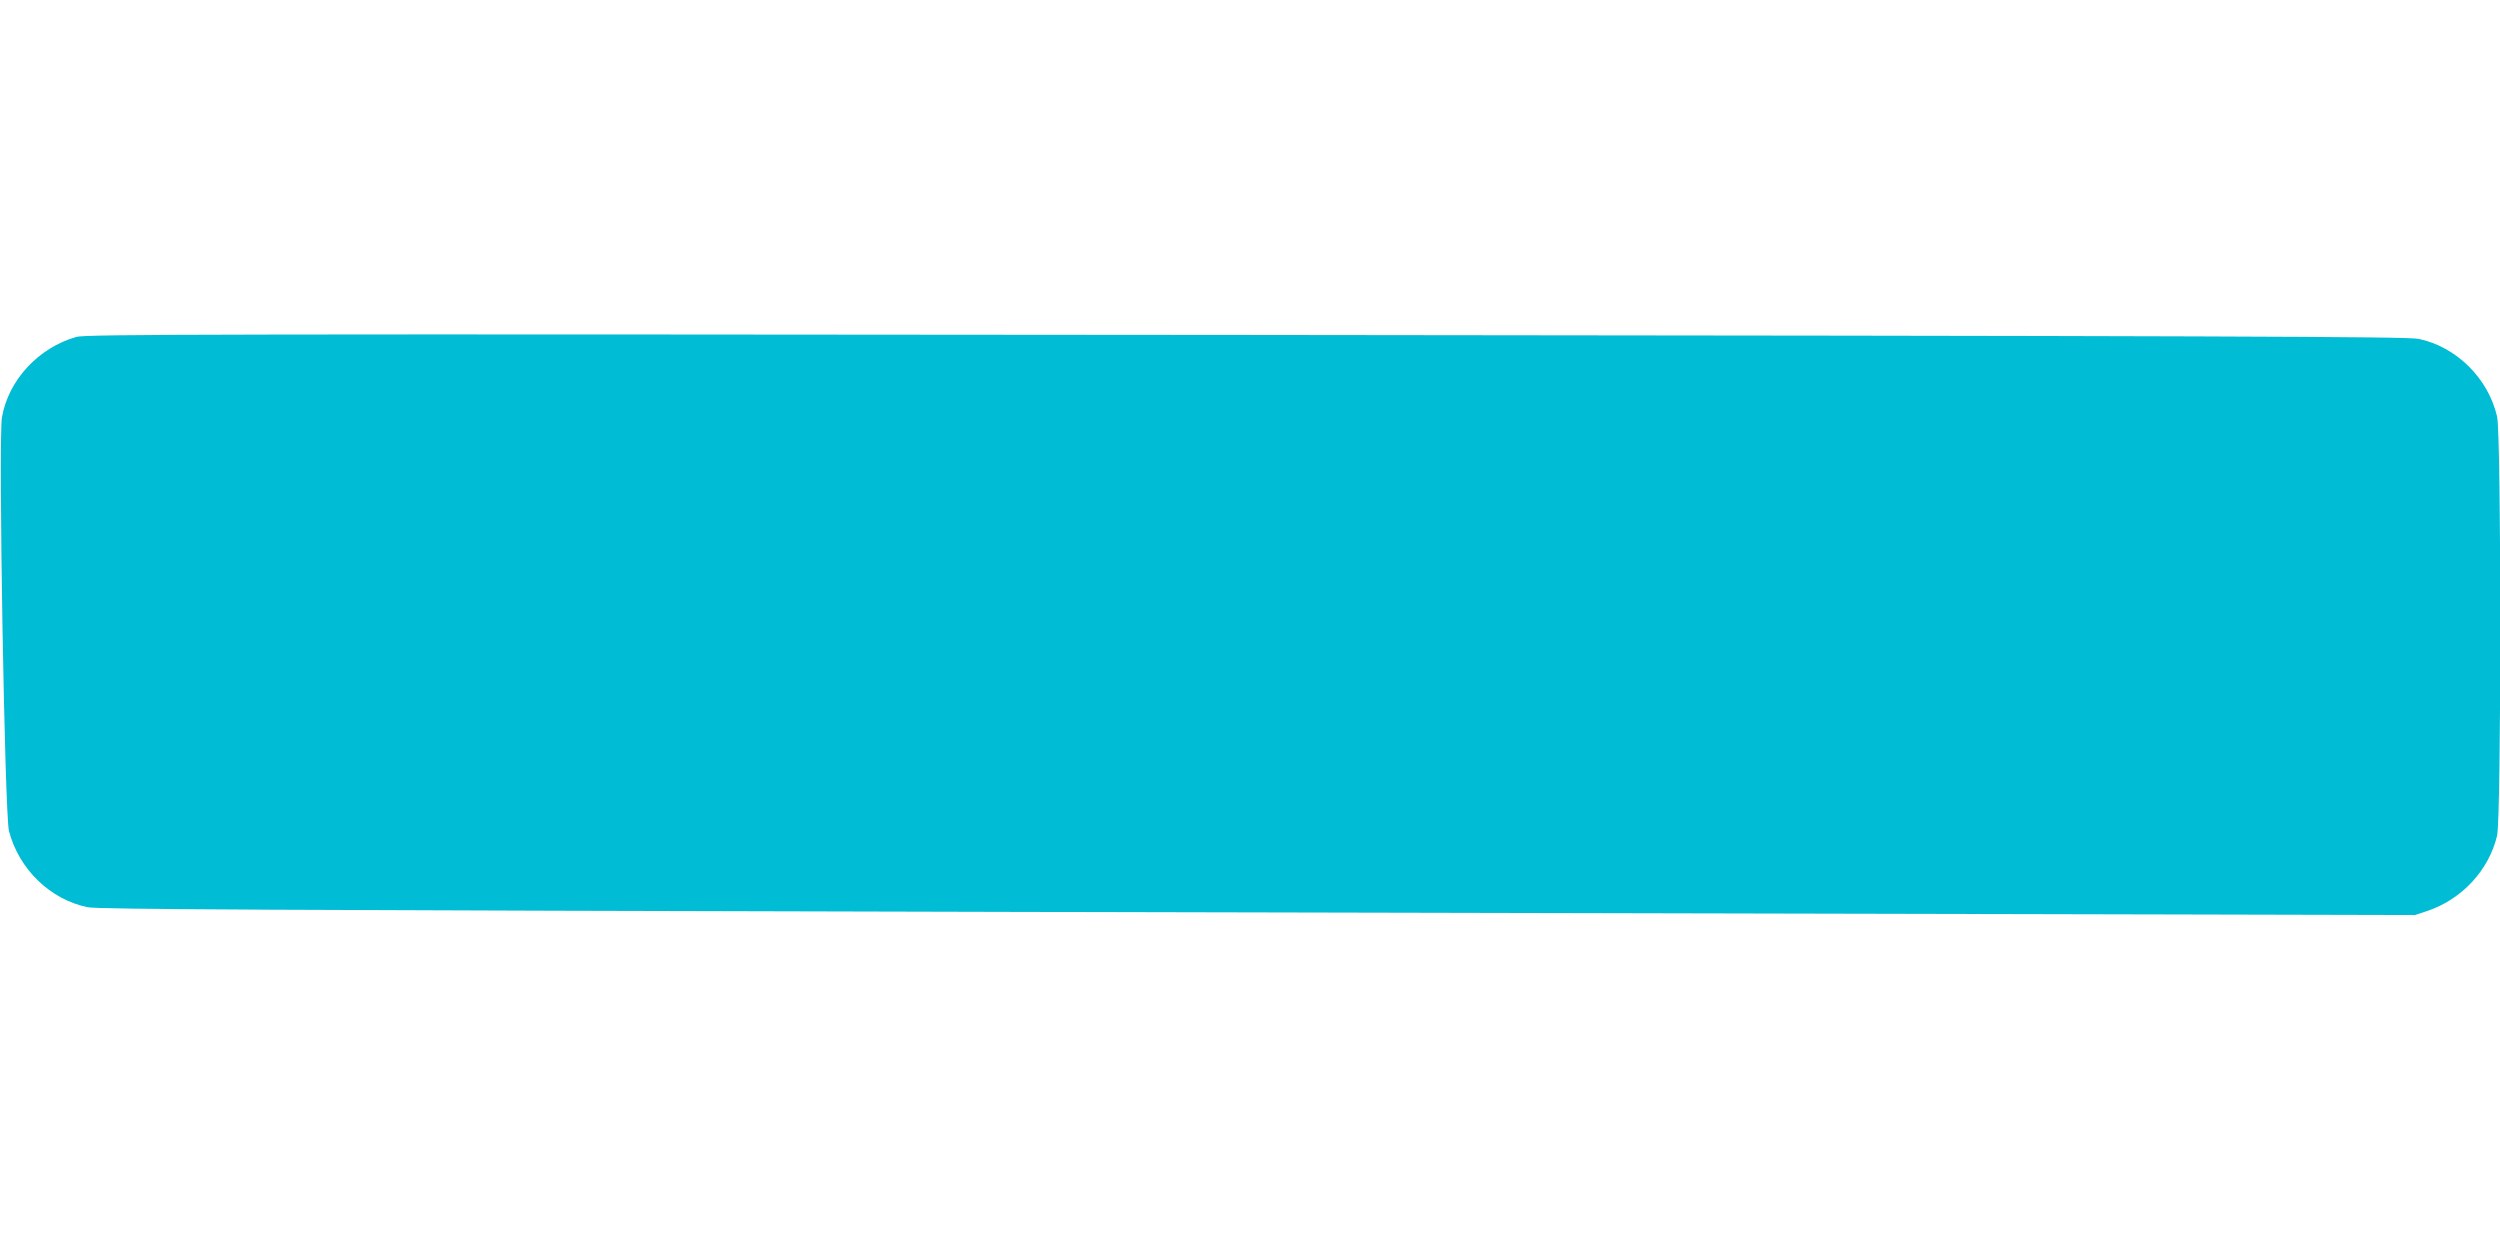 <?xml version="1.0" standalone="no"?>
<!DOCTYPE svg PUBLIC "-//W3C//DTD SVG 20010904//EN"
 "http://www.w3.org/TR/2001/REC-SVG-20010904/DTD/svg10.dtd">
<svg version="1.0" xmlns="http://www.w3.org/2000/svg"
 width="1280pt" height="640pt" viewBox="0 0 1280 640"
 preserveAspectRatio="xMidYMid meet">
<g transform="translate(0,640) scale(0.1,-0.1)"
fill="#00bcd4" stroke="none">
<path d="M391 4675 c-194 -55 -348 -221 -381 -412 -19 -107 14 -2034 36 -2118
51 -196 212 -351 403 -390 54 -11 889 -15 4751 -24 2577 -6 5243 -12 5925 -13
l1240 -3 66 22 c175 60 312 208 354 384 22 95 22 2052 0 2147 -46 196 -209
357 -402 397 -56 12 -973 15 -6002 20 -5313 5 -5942 4 -5990 -10z"/>
</g>
</svg>
